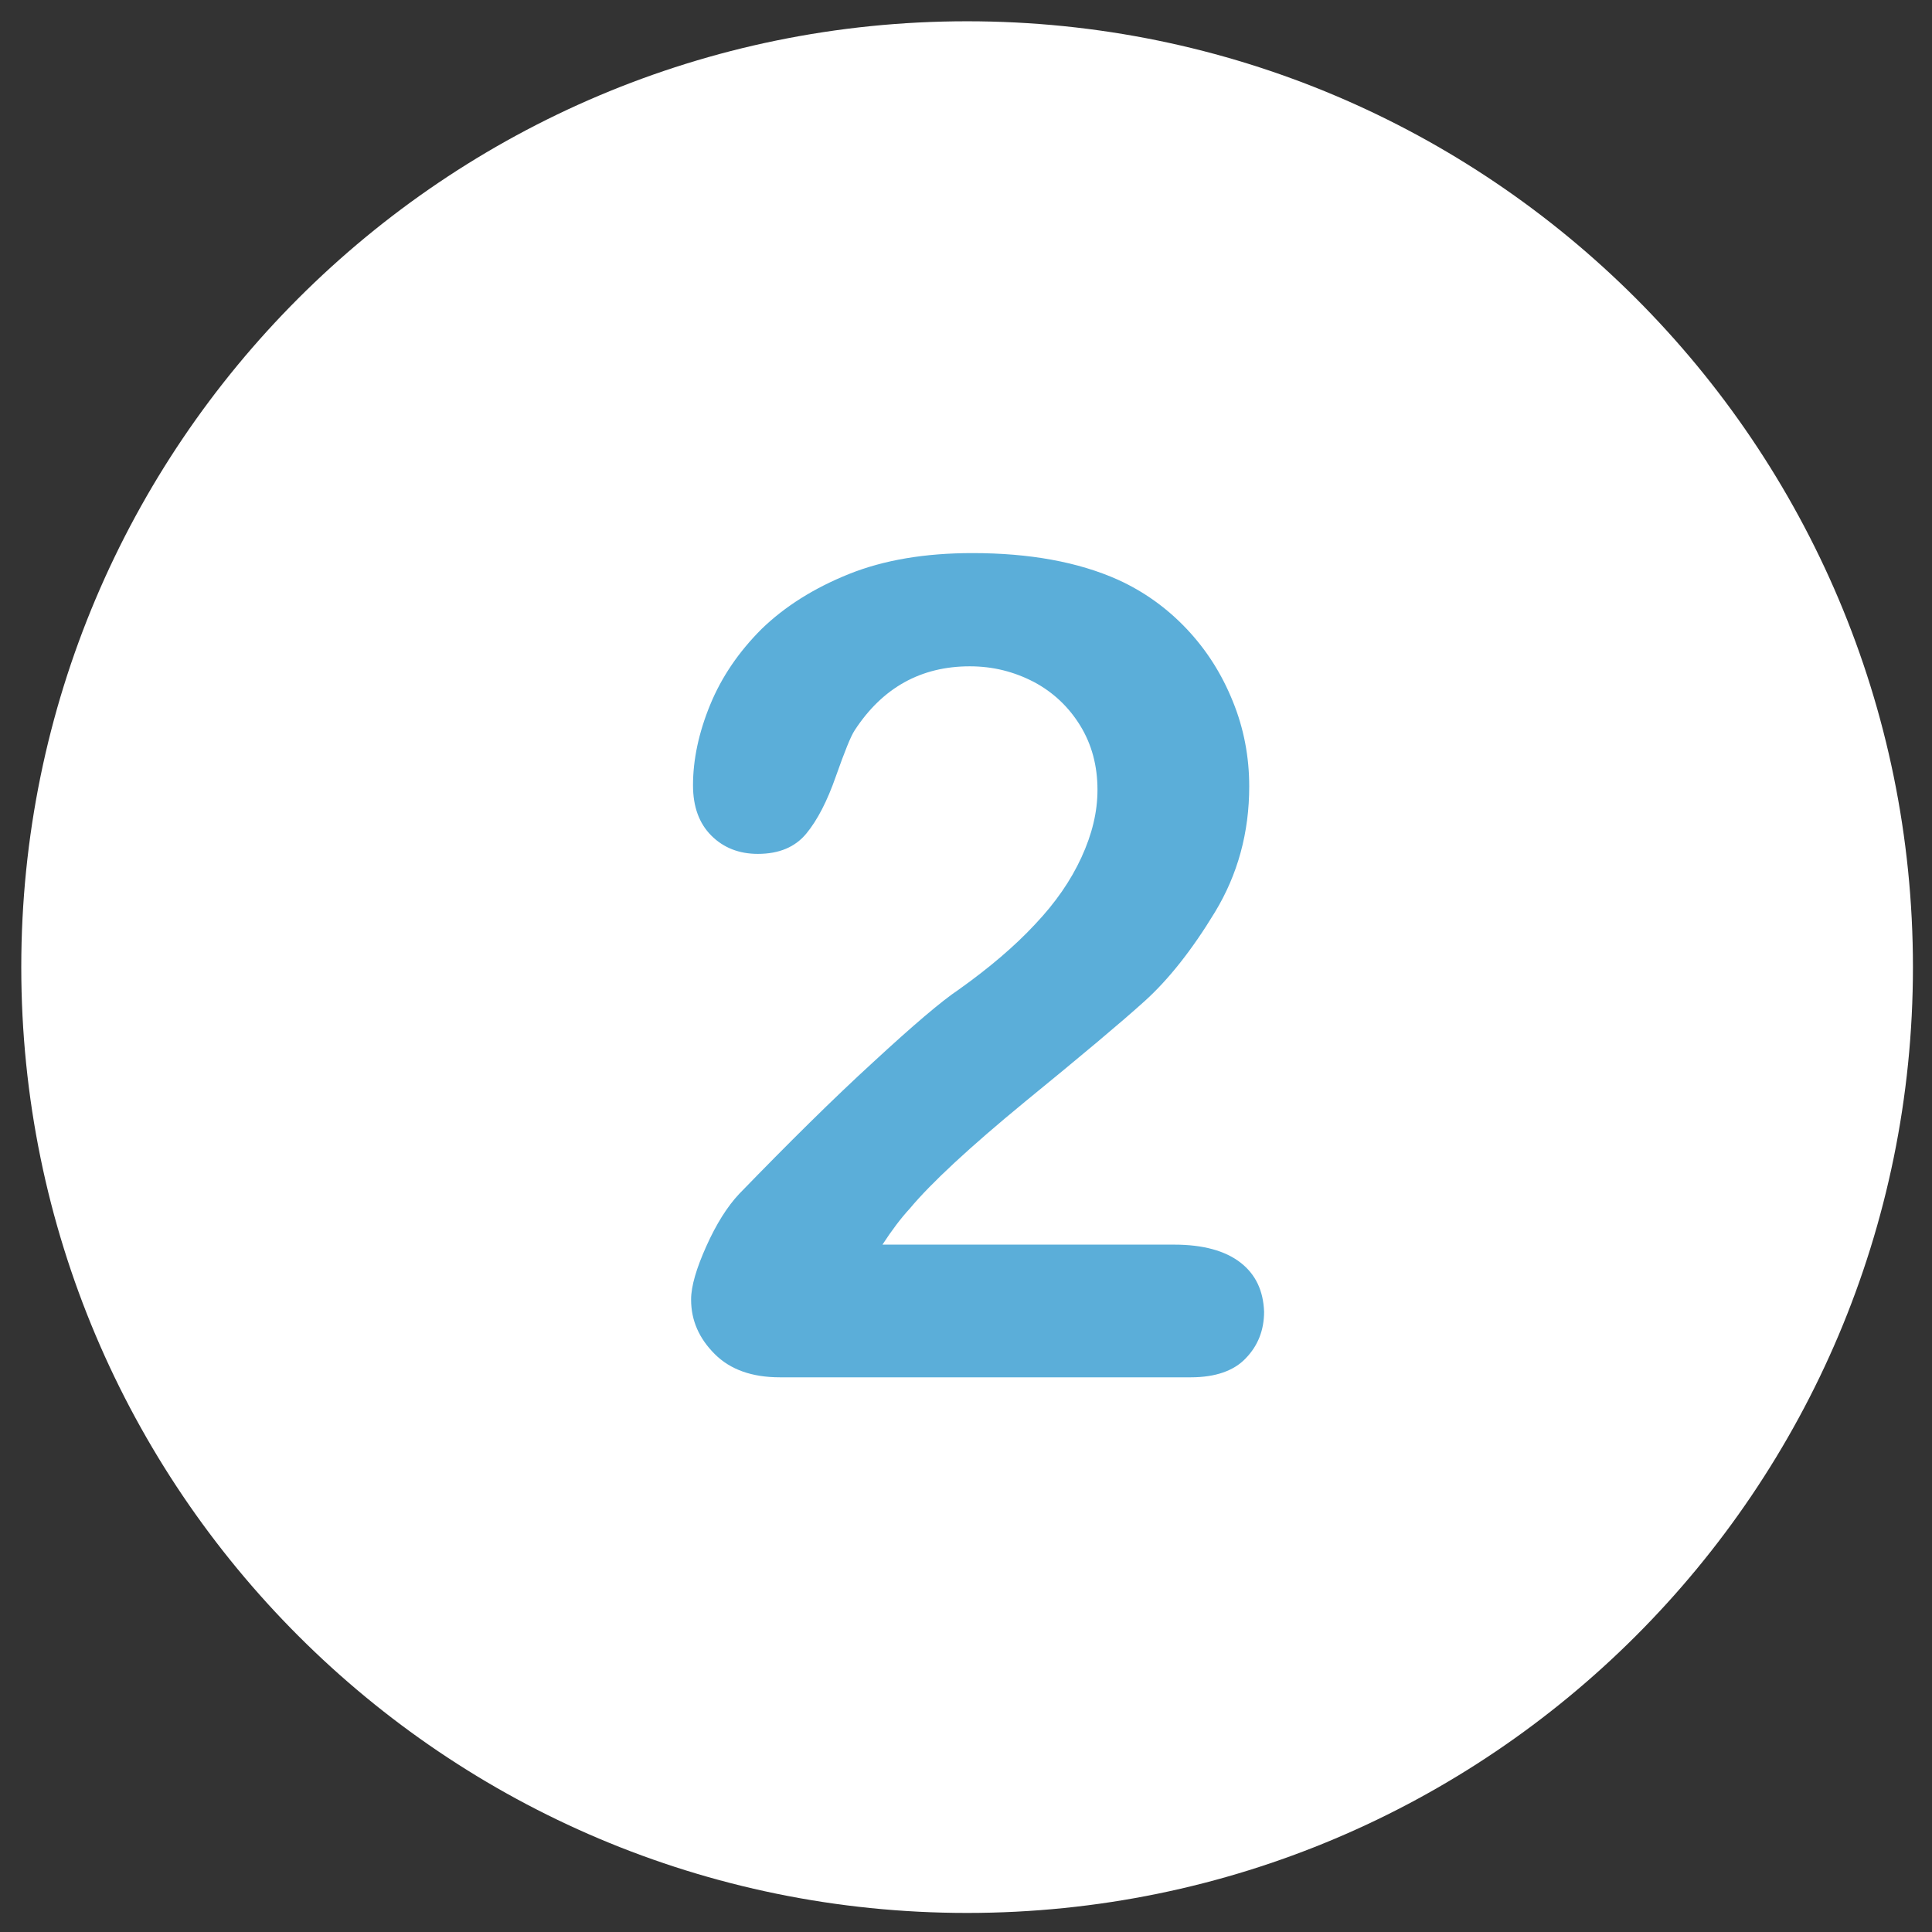 <svg xmlns="http://www.w3.org/2000/svg" xmlns:xlink="http://www.w3.org/1999/xlink" width="500" viewBox="0 0 375 375" height="500" preserveAspectRatio="xMidYMid meet"><rect x="0" y="0" width="375" height="375" fill="#333333" stroke="none"/><defs><clipPath id="1d15dd6901"><path d="M 4.129 4.129 L 371.629 4.129 L 371.629 371.629 L 4.129 371.629 Z M 4.129 4.129 " clip-rule="nonzero"></path></clipPath></defs><g clip-path="url(#1d15dd6901)"><path fill="#ffffff" d="M 187.715 4.129 C 86.34 4.129 4.129 86.34 4.129 187.715 C 4.129 289.09 86.34 371.301 187.715 371.301 C 289.09 371.301 371.301 289.09 371.301 187.715 C 371.301 86.34 289.09 4.129 187.715 4.129 Z M 187.715 4.129 " fill-opacity="1" fill-rule="nonzero"></path></g><path fill="#5baed9" d="M 240.77 245.062 C 237.809 242.77 233.52 241.582 227.895 241.582 L 171.285 241.582 C 173.062 238.848 174.84 236.477 176.613 234.555 C 180.684 229.672 188.16 222.715 198.961 213.836 C 209.84 204.957 217.609 198.445 222.195 194.301 C 226.785 190.156 231.371 184.383 235.812 177.059 C 240.254 169.734 242.473 161.594 242.473 152.641 C 242.473 146.941 241.438 141.391 239.289 136.137 C 237.145 130.812 234.184 126.148 230.336 122.078 C 226.488 118.008 222.051 114.828 217.016 112.535 C 209.246 109.055 199.777 107.355 188.75 107.355 C 179.574 107.355 171.582 108.688 164.773 111.422 C 157.969 114.16 152.344 117.715 147.832 122.078 C 143.391 126.52 140.059 131.402 137.84 136.805 C 135.621 142.207 134.512 147.461 134.512 152.418 C 134.512 156.562 135.695 159.816 138.062 162.184 C 140.43 164.555 143.465 165.738 147.09 165.738 C 151.234 165.738 154.344 164.406 156.488 161.816 C 158.633 159.227 160.559 155.527 162.258 150.641 C 163.961 145.832 165.145 142.871 165.887 141.762 C 171.285 133.477 178.762 129.332 188.23 129.332 C 192.746 129.332 196.816 130.367 200.664 132.363 C 204.438 134.363 207.473 137.25 209.691 140.875 C 211.91 144.5 213.02 148.645 213.02 153.305 C 213.02 157.598 211.984 161.891 209.914 166.402 C 207.84 170.918 204.883 175.207 200.887 179.426 C 196.965 183.645 192.008 187.863 186.086 192.082 C 182.758 194.301 177.207 199.035 169.512 206.141 C 161.742 213.242 153.082 221.828 143.465 231.742 C 141.172 234.184 139.023 237.59 137.102 241.879 C 135.176 246.172 134.141 249.648 134.141 252.238 C 134.141 256.309 135.695 259.789 138.727 262.82 C 141.762 265.855 145.98 267.336 151.383 267.336 L 231.152 267.336 C 235.887 267.336 239.512 266.078 241.805 263.637 C 244.176 261.191 245.359 258.16 245.359 254.605 C 245.211 250.539 243.73 247.355 240.77 245.062 " fill-opacity="1" fill-rule="nonzero"></path></svg>
